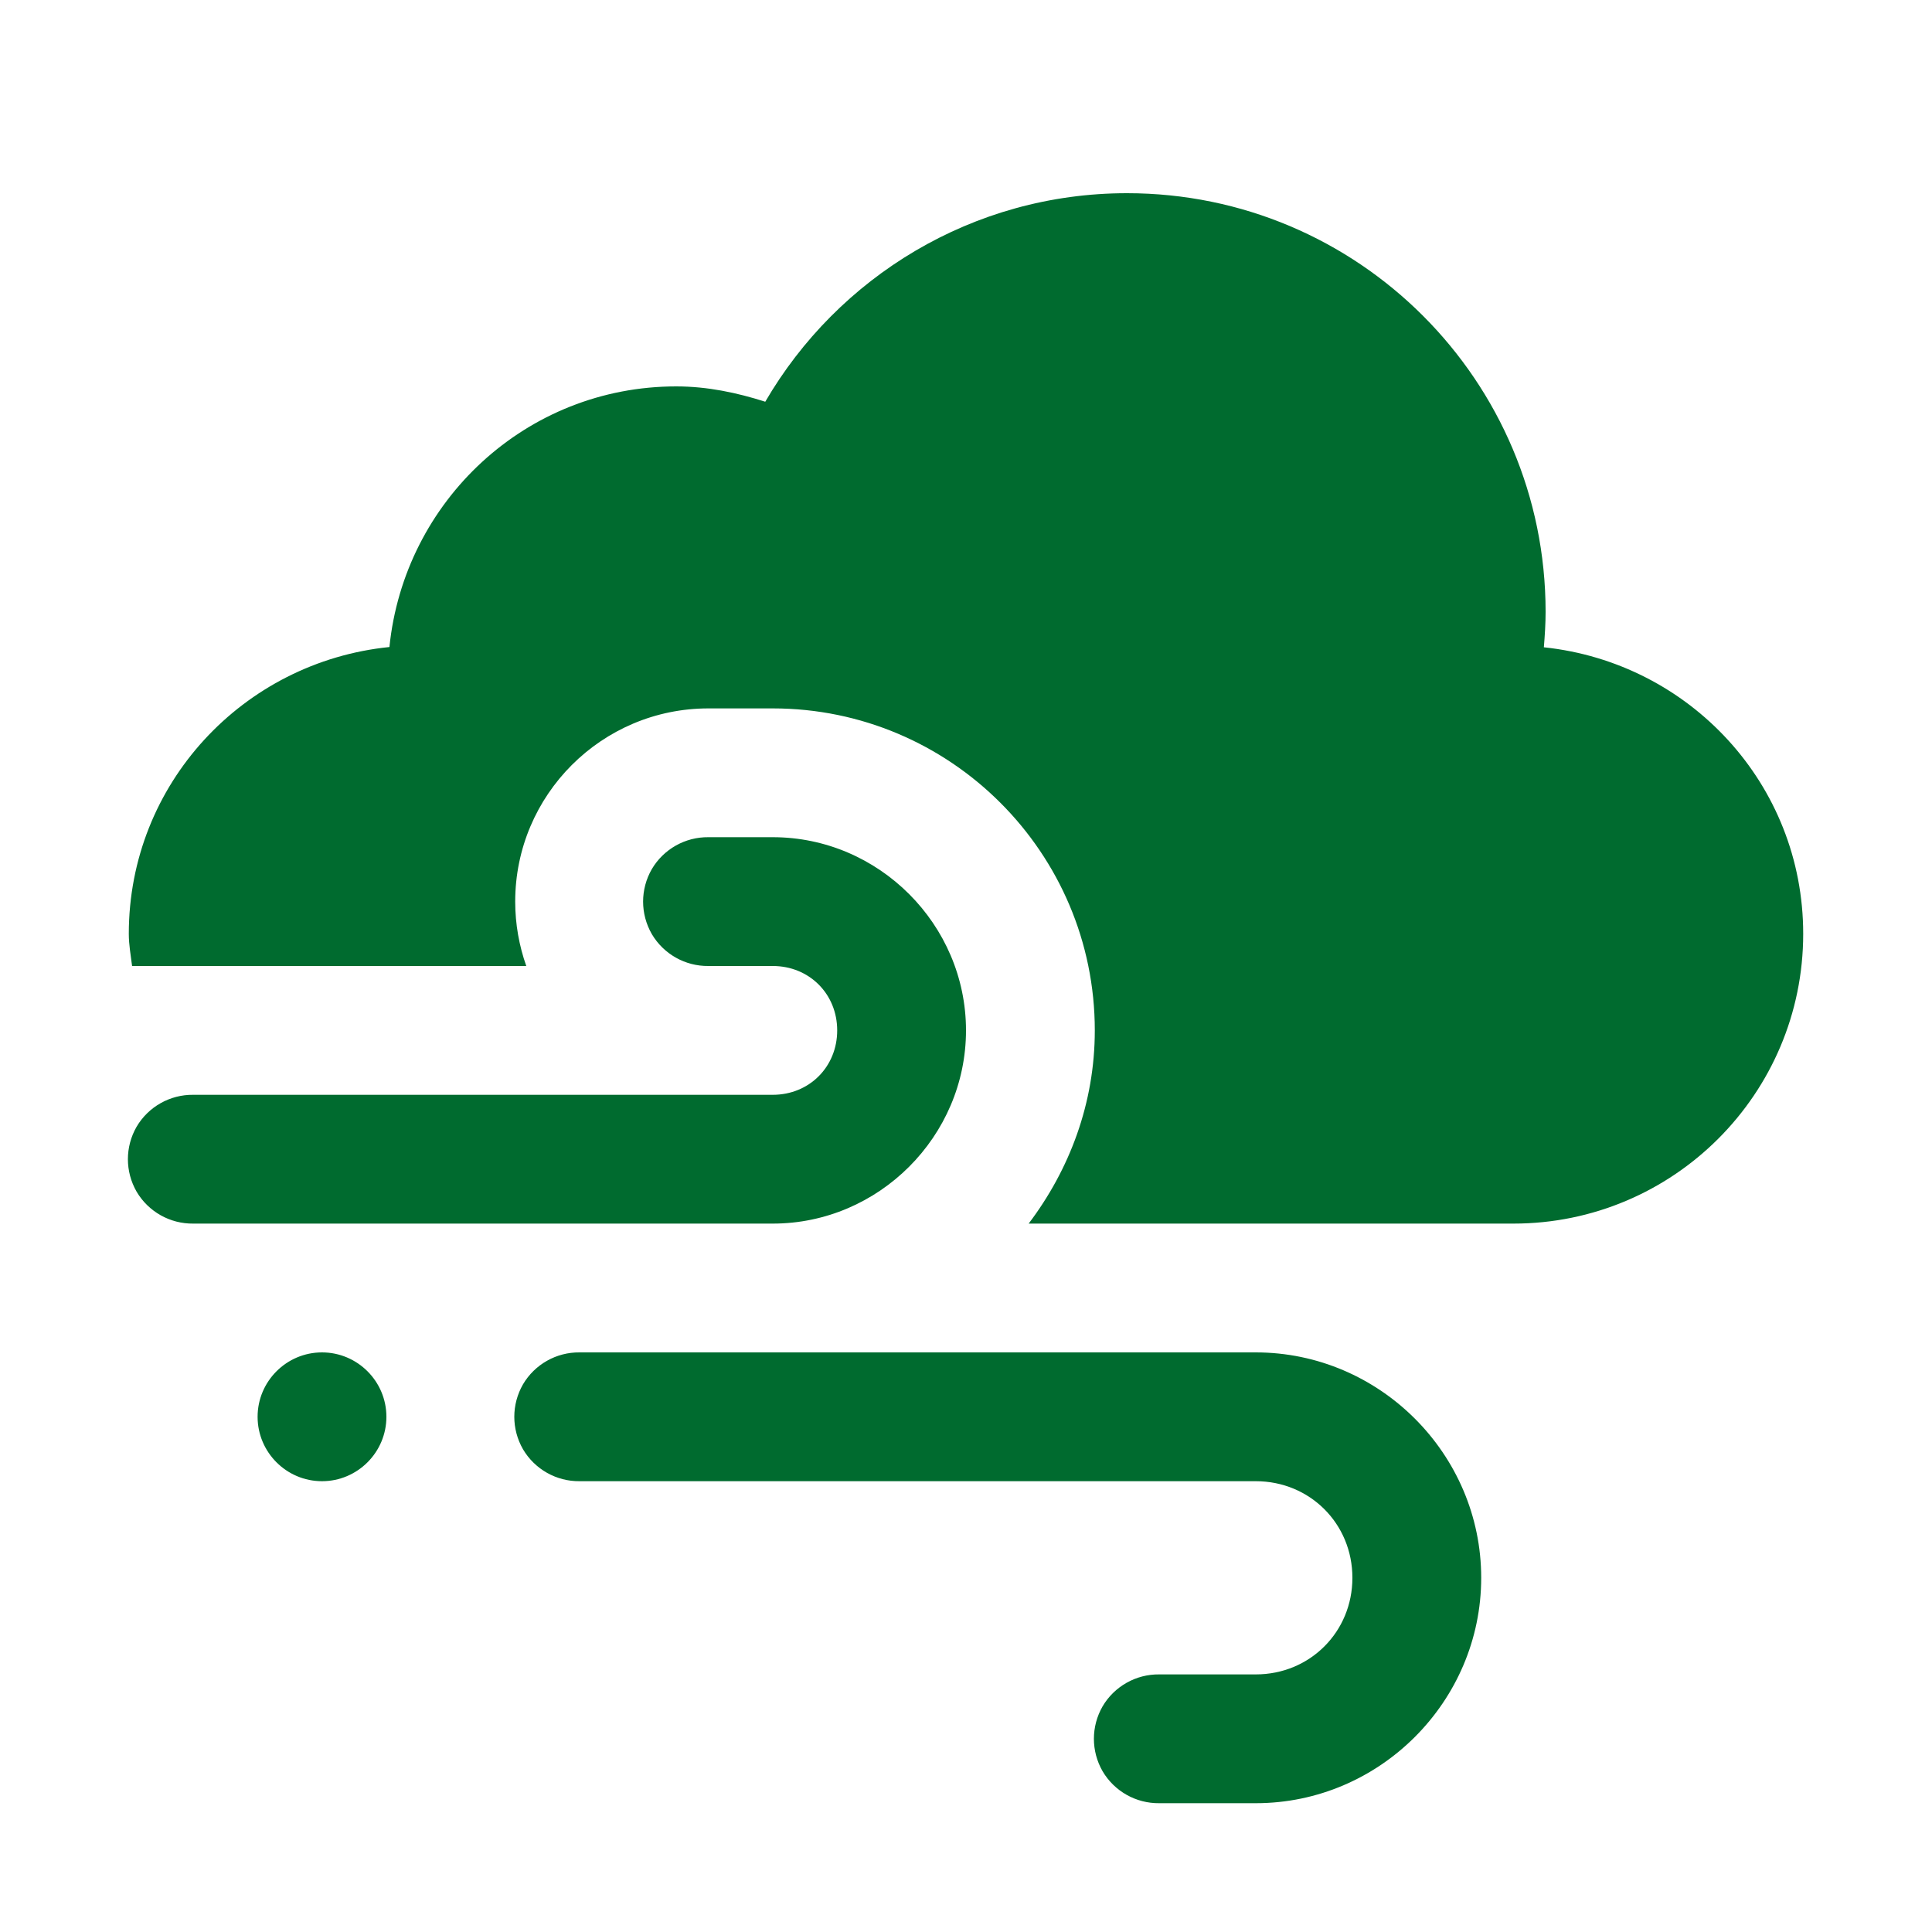 <?xml version="1.0" encoding="UTF-8"?> <svg xmlns="http://www.w3.org/2000/svg" xmlns:xlink="http://www.w3.org/1999/xlink" width="30pt" height="30pt" viewBox="0 0 30 30"><g id="surface316229"><path style=" stroke:none;fill-rule:nonzero;fill:rgb(0%,41.961%,18.431%);fill-opacity:1;" d="M 17.5 3 C 15.102 3 13.008 4.305 11.883 6.238 C 11.445 6.098 10.984 6 10.5 6 C 8.172 6 6.277 7.777 6.047 10.047 C 3.777 10.277 2 12.172 2 14.5 C 2 14.672 2.031 14.836 2.051 15 L 8.172 15 C 8.062 14.688 8 14.352 8 14 C 8 12.344 9.344 11 11 11 L 12 11 C 14.758 11 17 13.242 17 16 C 17 17.129 16.609 18.16 15.973 19 L 23.5 19 C 25.984 19 28 16.984 28 14.5 C 28 12.176 26.234 10.289 23.973 10.051 C 23.988 9.867 24 9.684 24 9.5 C 24 5.91 21.09 3 17.5 3 Z M 11 13 C 10.641 12.996 10.305 13.184 10.121 13.496 C 9.941 13.809 9.941 14.191 10.121 14.504 C 10.305 14.816 10.641 15.004 11 15 L 12 15 C 12.566 15 13 15.434 13 16 C 13 16.566 12.566 17 12 17 L 3 17 C 2.641 16.996 2.305 17.184 2.121 17.496 C 1.941 17.809 1.941 18.191 2.121 18.504 C 2.305 18.816 2.641 19.004 3 19 L 12 19 C 13.645 19 15 17.645 15 16 C 15 14.355 13.645 13 12 13 Z M 5 21 C 4.449 21 4 21.449 4 22 C 4 22.551 4.449 23 5 23 C 5.551 23 6 22.551 6 22 C 6 21.449 5.551 21 5 21 Z M 9 21 C 8.641 20.996 8.305 21.184 8.121 21.496 C 7.941 21.809 7.941 22.191 8.121 22.504 C 8.305 22.816 8.641 23.004 9 23 L 19.5 23 C 20.34 23 21 23.66 21 24.5 C 21 25.34 20.34 26 19.5 26 L 18 26 C 17.641 25.996 17.305 26.184 17.121 26.496 C 16.941 26.809 16.941 27.191 17.121 27.504 C 17.305 27.816 17.641 28.004 18 28 L 19.5 28 C 21.422 28 23 26.422 23 24.5 C 23 22.578 21.422 21 19.5 21 Z M 9 21 "></path></g></svg> 